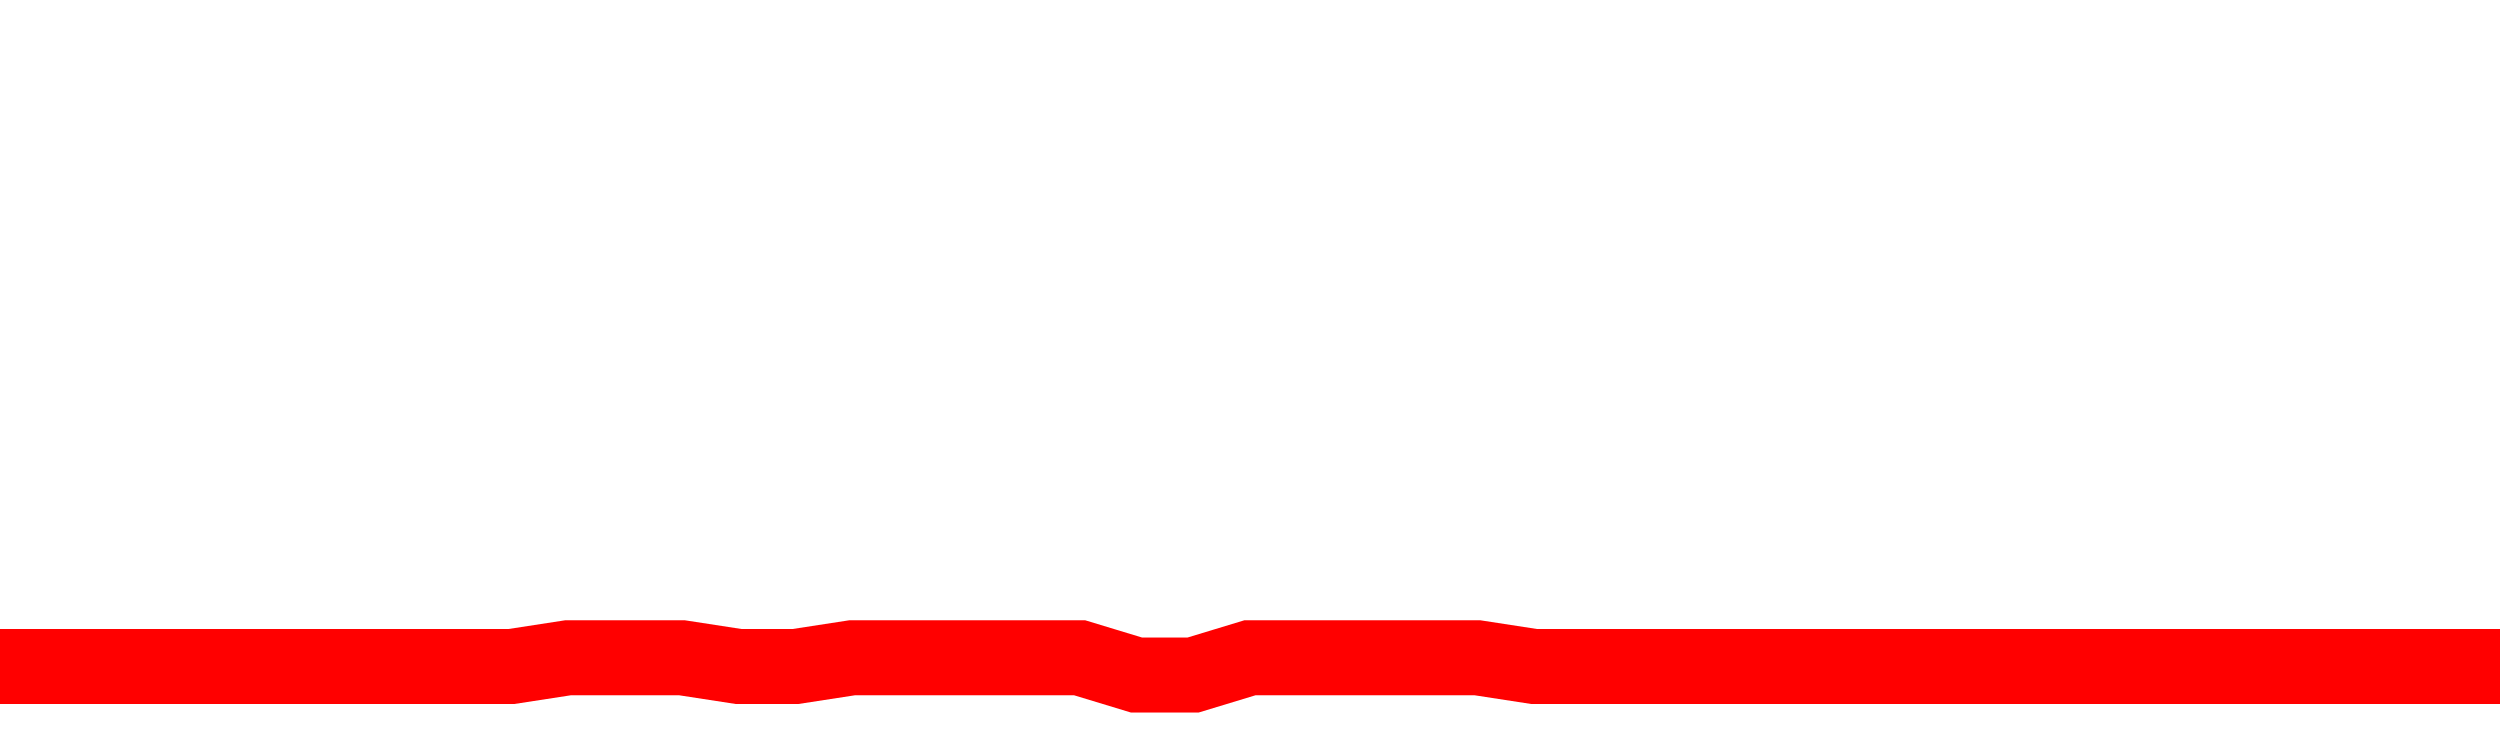 <svg xmlns="http://www.w3.org/2000/svg" xmlns:xlink="http://www.w3.org/1999/xlink" viewBox="0 0 100 30" class="ranking"><path  class="rline" d="M 0 26.66 L 0 26.66 L 2.273 26.66 L 4.545 26.66 L 6.818 26.66 L 9.091 26.66 L 11.364 26.66 L 13.636 26.66 L 15.909 26.66 L 18.182 26.66 L 20.455 26.66 L 22.727 26.31 L 25 26.31 L 27.273 26.31 L 29.545 26.66 L 31.818 26.66 L 34.091 26.31 L 36.364 26.31 L 38.636 26.31 L 40.909 26.31 L 43.182 26.31 L 45.455 27 L 47.727 27 L 50 26.31 L 52.273 26.31 L 54.545 26.31 L 56.818 26.31 L 59.091 26.31 L 61.364 26.66 L 63.636 26.66 L 65.909 26.66 L 68.182 26.66 L 70.455 26.66 L 72.727 26.66 L 75 26.66 L 77.273 26.66 L 79.545 26.66 L 81.818 26.66 L 84.091 26.66 L 86.364 26.66 L 88.636 26.66 L 90.909 26.66 L 93.182 26.66 L 95.455 26.66 L 97.727 26.66 L 100 26.66" fill="none" stroke-width="3" stroke="red"></path></svg>